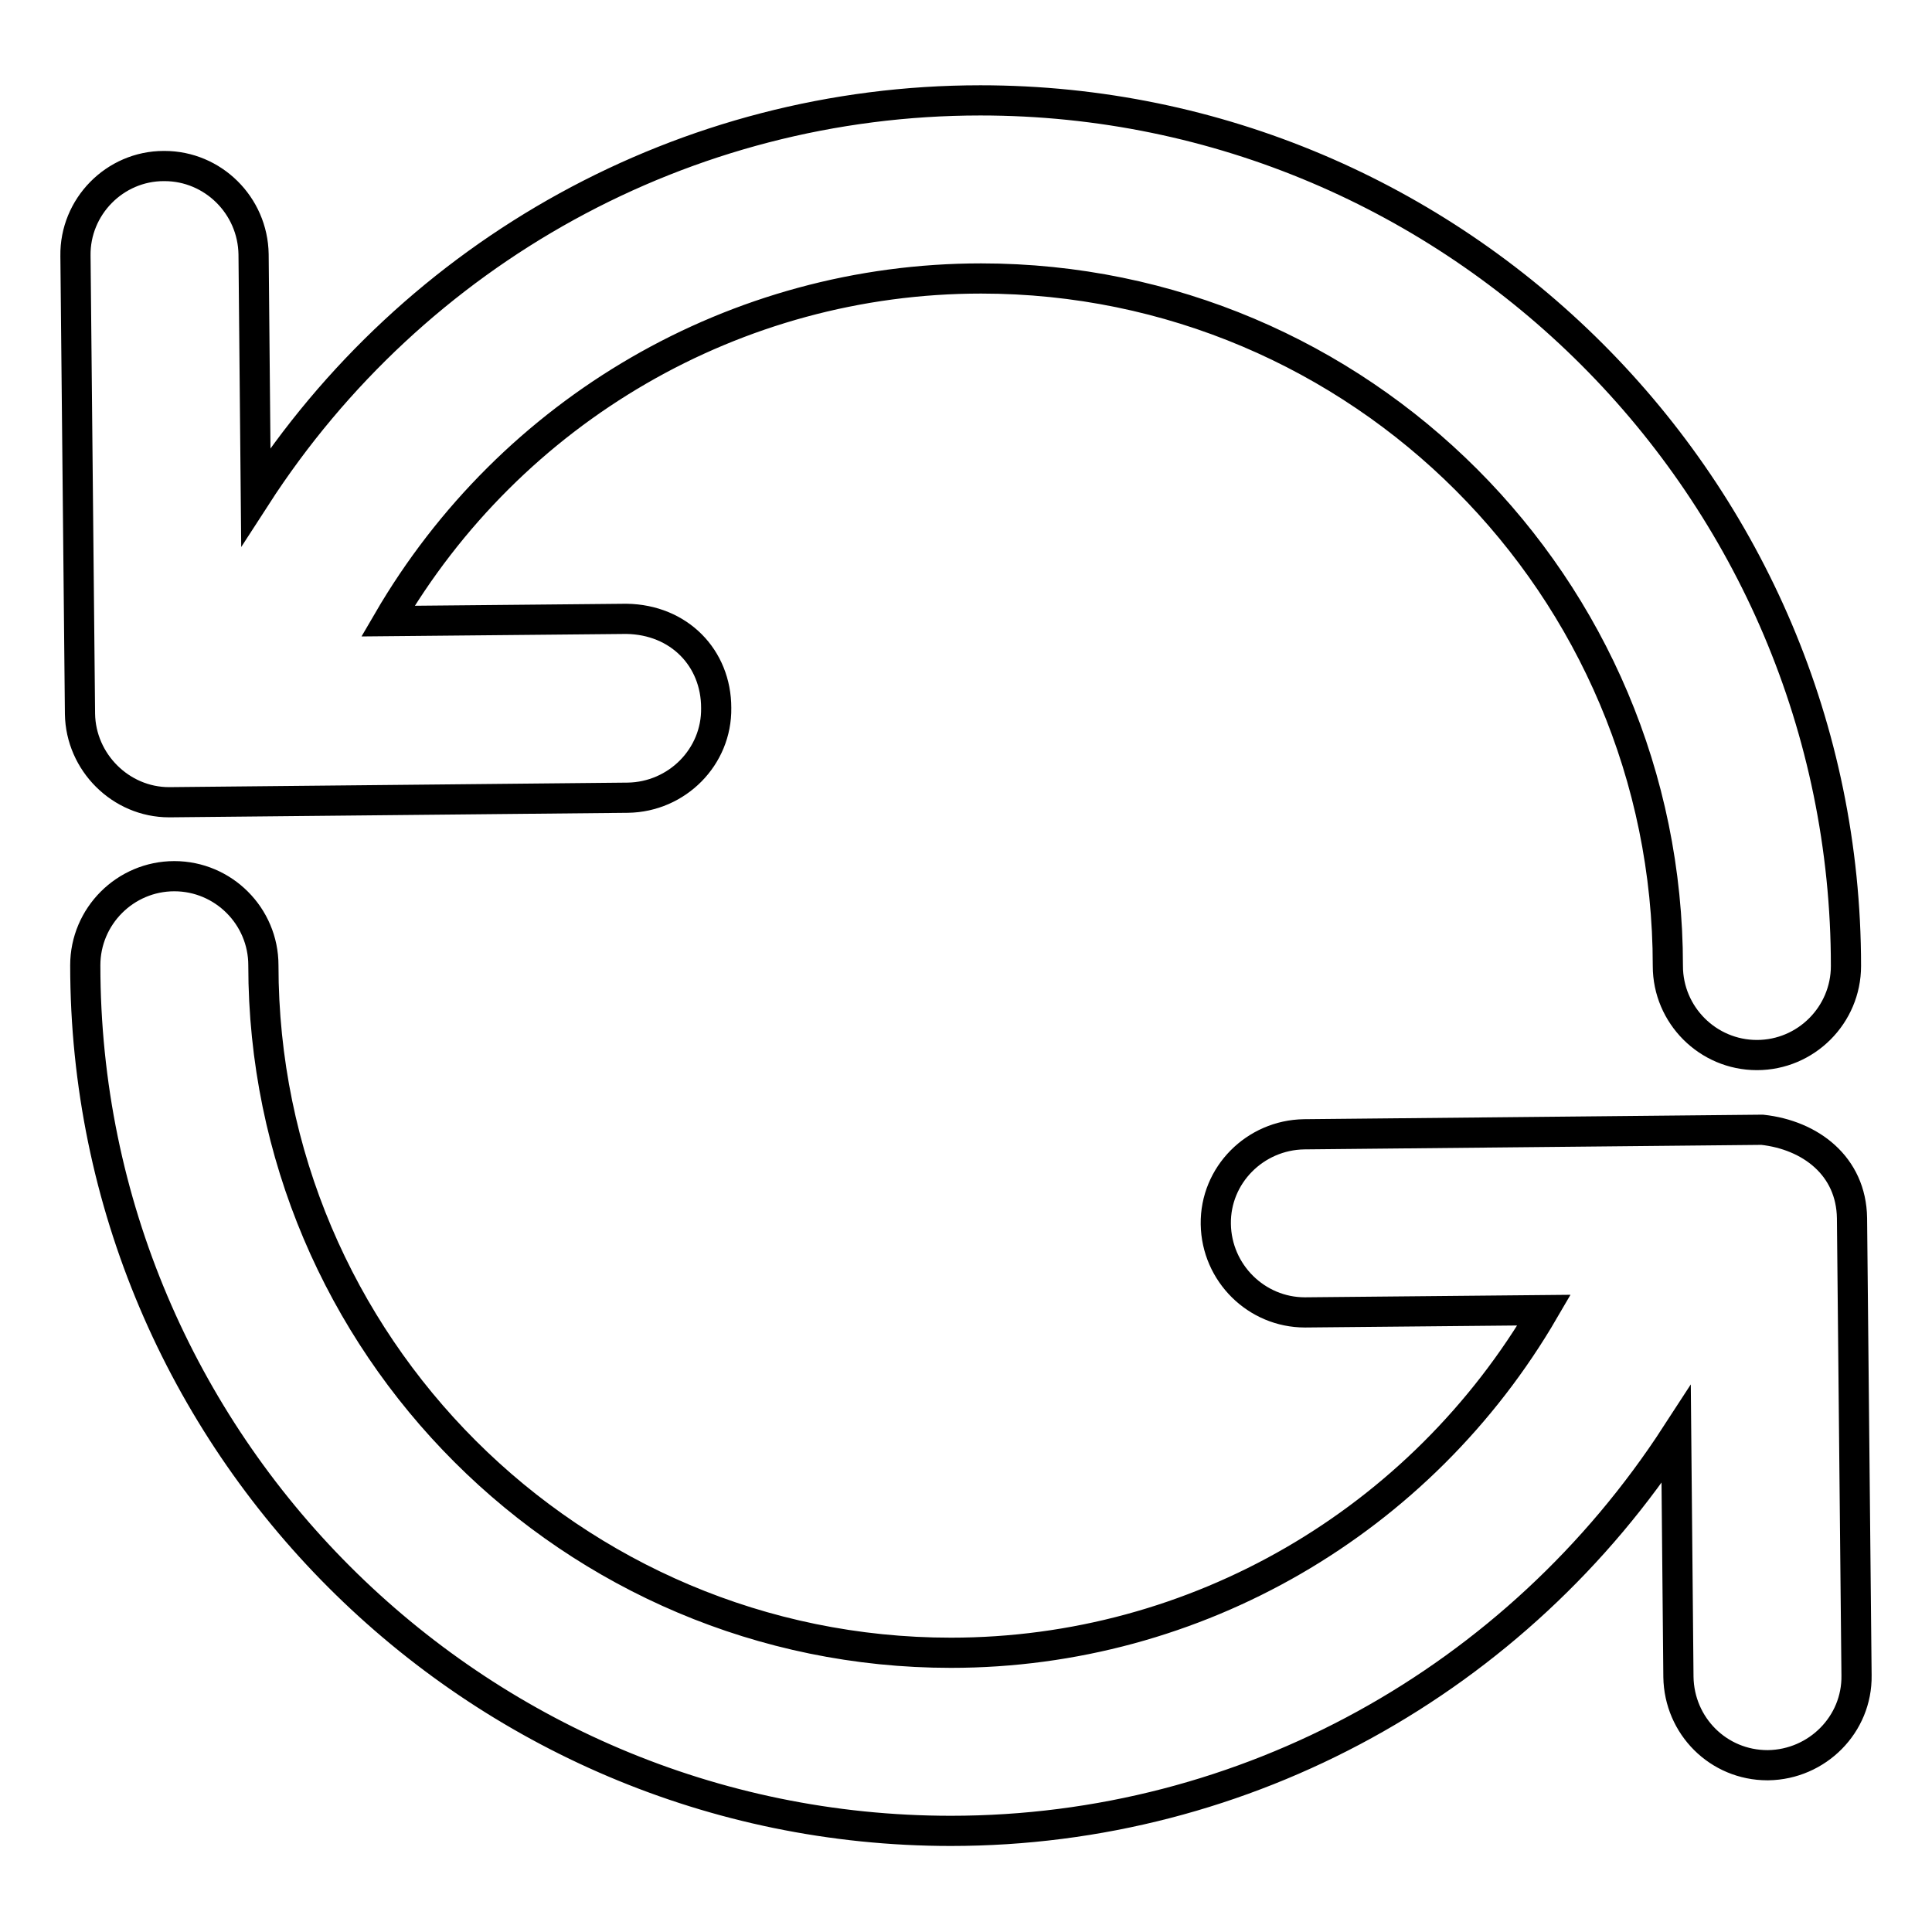 <?xml version="1.0" encoding="utf-8"?>
<!-- Svg Vector Icons : http://www.onlinewebfonts.com/icon -->
<!DOCTYPE svg PUBLIC "-//W3C//DTD SVG 1.1//EN" "http://www.w3.org/Graphics/SVG/1.1/DTD/svg11.dtd">
<svg version="1.1" xmlns="http://www.w3.org/2000/svg" xmlns:xlink="http://www.w3.org/1999/xlink" x="0px" y="0px" viewBox="0 0 256 256" enable-background="new 0 0 256 256" xml:space="preserve">
<g> <path stroke-width="4" fill-opacity="0" stroke="#000000"  d="M22.4,106.3h0.1l60.7-0.6c6.5-0.1,11.8-5.4,11.7-11.9C94.9,87.2,90,82.1,83,82l-31.6,0.3 c16.3-28,46.1-45.4,78.6-45.4c50.2,0,91,40.8,91,91.1c0,6.5,5.3,11.8,11.8,11.8s11.8-5.3,11.8-11.8c0-63.2-51.5-114.7-114.7-114.7 c-39.1,0-75,20-96,52.5l-0.3-32.1c-0.1-6.5-5.4-11.7-11.8-11.7h-0.1C15.2,22,9.9,27.4,10,33.9l0.6,60.7 C10.7,101,16,106.3,22.4,106.3z M245.4,161.4c-0.1-6.9-5.5-11-11.9-11.7l-60.7,0.6c-6.5,0.1-11.8,5.4-11.7,11.9 c0.1,6.5,5.4,11.7,11.8,11.7h0.1l31.6-0.3c-16.3,28-46.1,45.4-78.6,45.4c-50.2,0-91.1-40.8-91.1-91.1c0-6.5-5.3-11.8-11.8-11.8 s-11.8,5.3-11.8,11.8c0,63.2,51.5,114.7,114.7,114.7c39.1,0,75-20,96.1-52.5l0.3,32.1c0.1,6.5,5.3,11.7,11.8,11.7h0.1 c6.5-0.1,11.8-5.4,11.7-11.9L245.4,161.4L245.4,161.4z"/></g>
</svg>